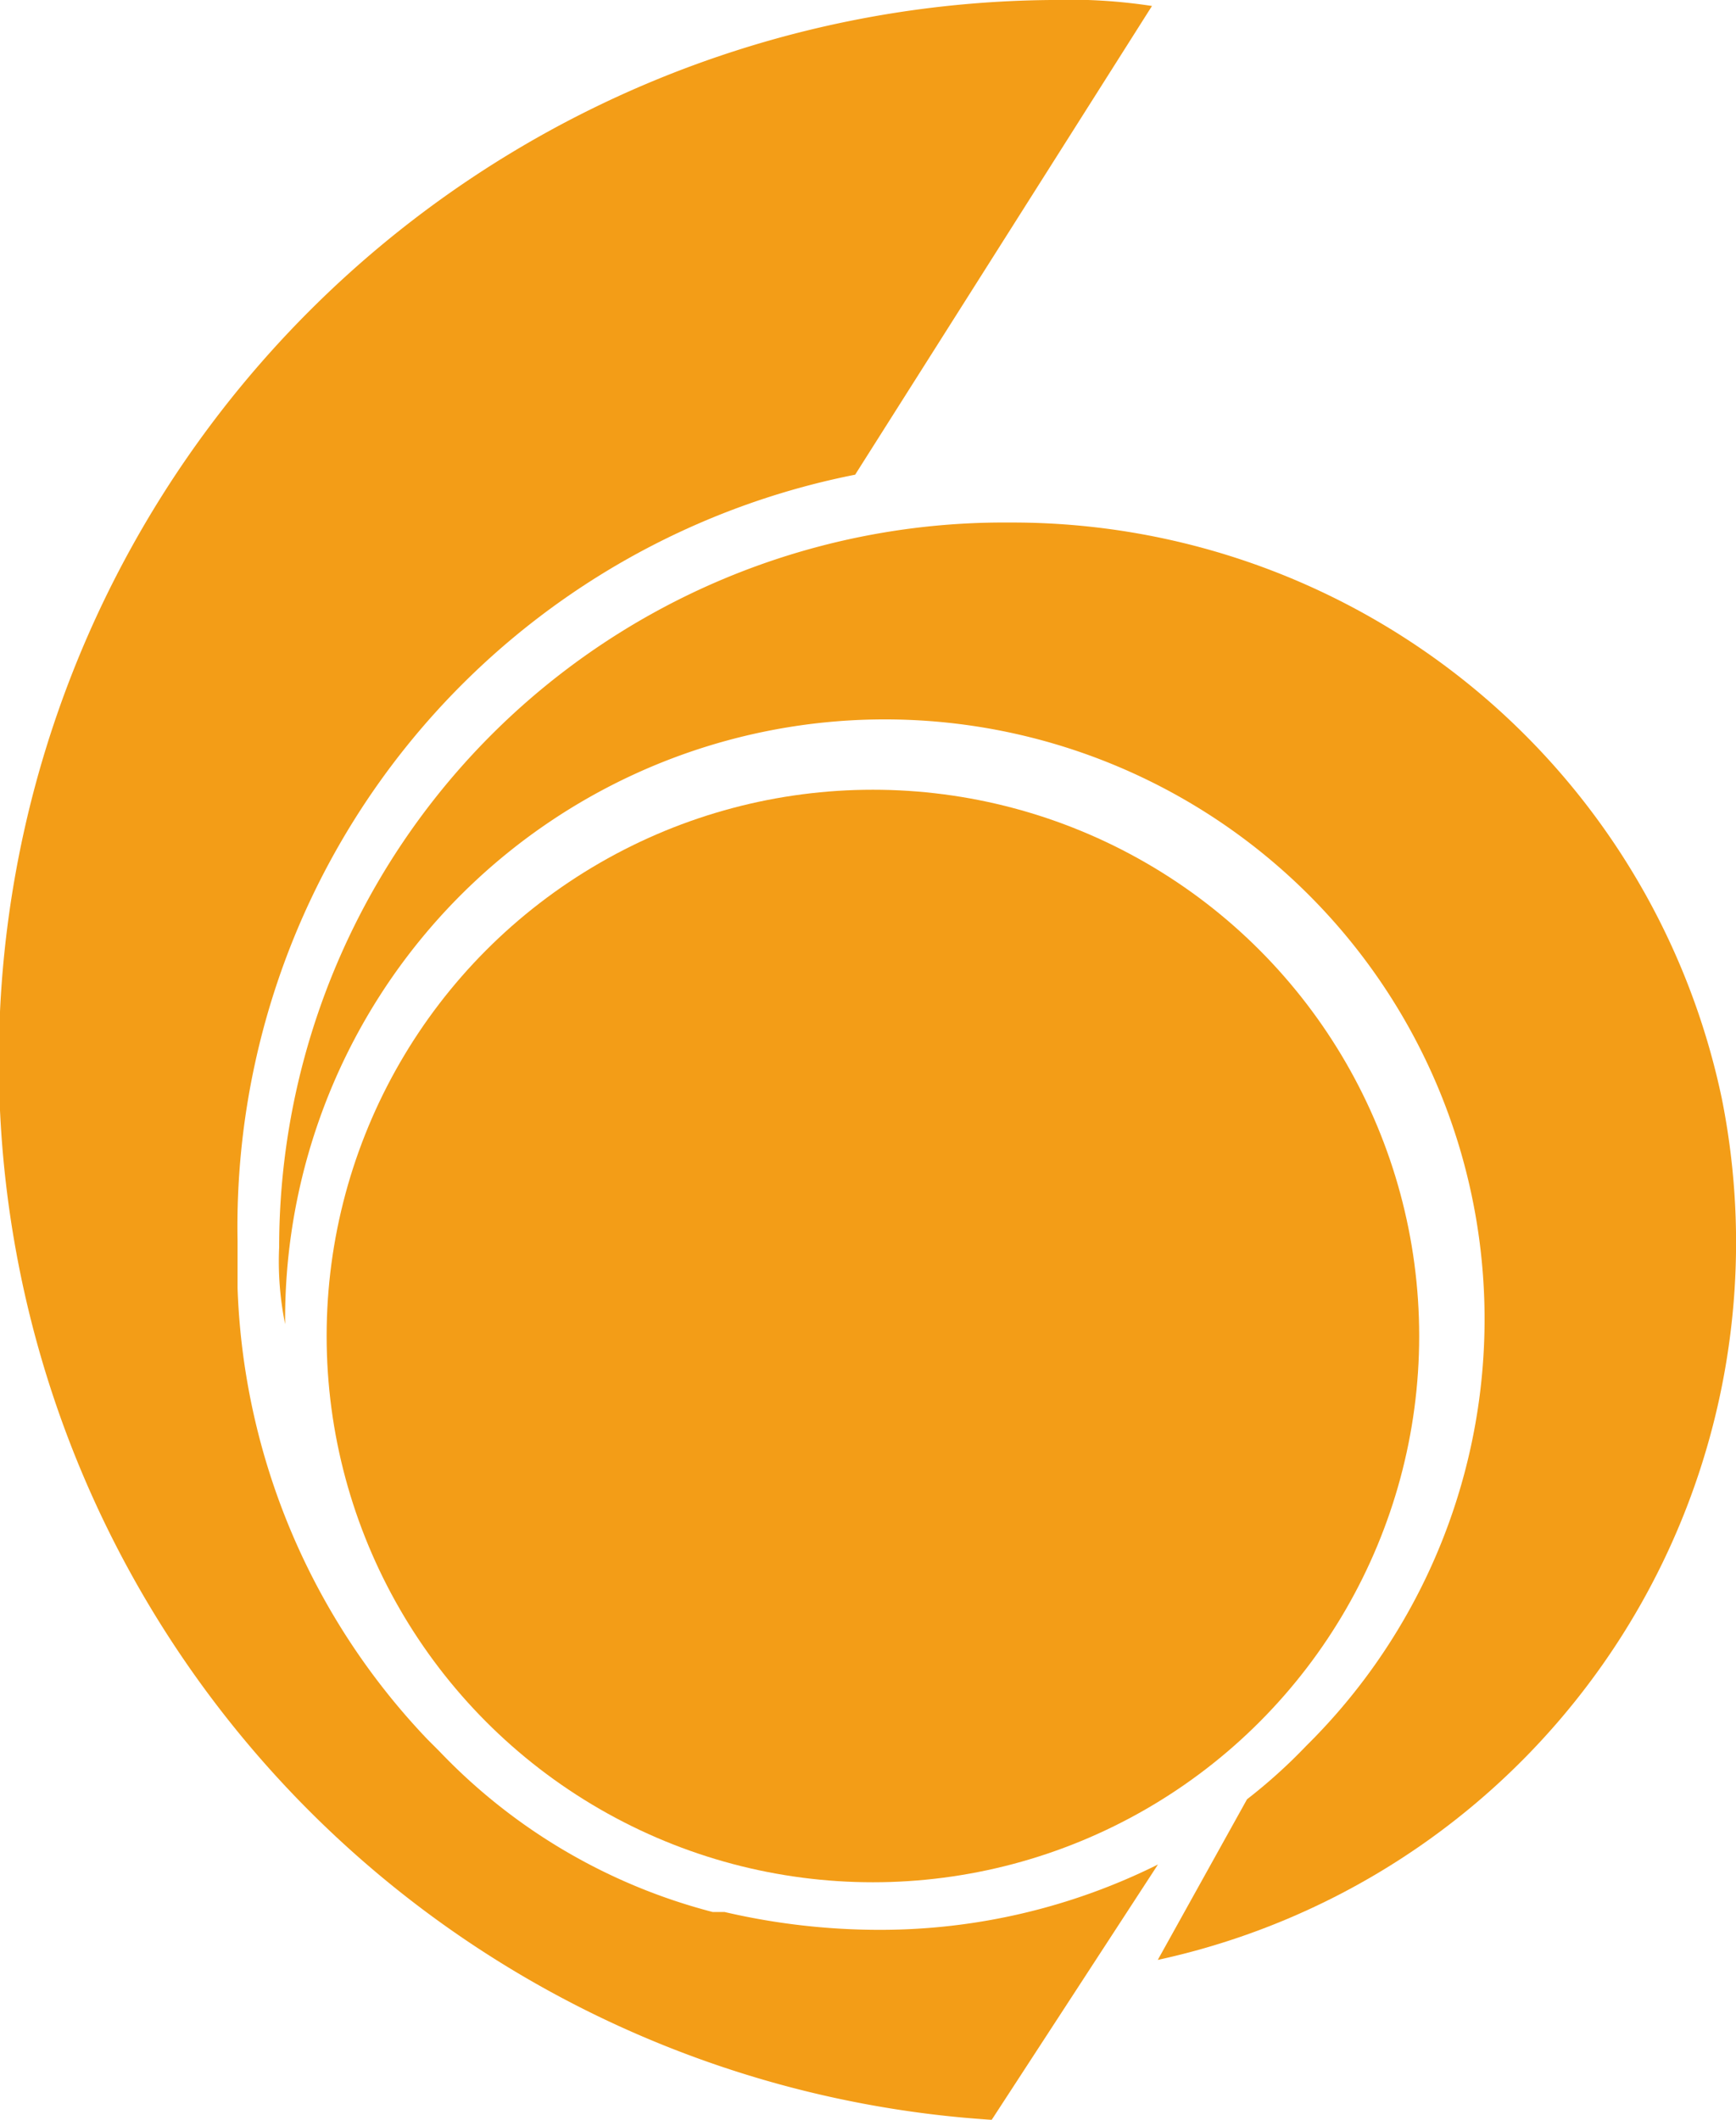 <svg xmlns="http://www.w3.org/2000/svg" width="19.452" height="23.752" viewBox="0 0 19.452 23.752">
  <g id="Raggruppa_991" data-name="Raggruppa 991" transform="translate(-859.419 -5580.248)">
    <circle id="Ellisse_4" data-name="Ellisse 4" cx="6.121" cy="6.121" r="6.121" transform="translate(863.079 5589.097)" fill="#f39d17"/>
    <path id="Tracciato_335" data-name="Tracciato 335" d="M12.884,8.8A8.121,8.121,0,0,0,4.7,16.917a3.515,3.515,0,0,0,.067.865A6.72,6.72,0,1,1,16.21,22.506a6,6,0,0,1-.665.6l-1,1.8a8.226,8.226,0,0,0,6.321-9.647A8.123,8.123,0,0,0,12.884,8.8Z" transform="translate(857.847 5577.303)" fill="#f39d17"/>
    <path id="Tracciato_336" data-name="Tracciato 336" d="M8.117,21.424H7.984a6.472,6.472,0,0,1-3.061-1.8l-.133-.133a7.708,7.708,0,0,1-2.129-5.057v-.532a8.587,8.587,0,0,1,6.92-8.583L12.907.067A6.088,6.088,0,0,0,11.776,0a11.889,11.889,0,0,0-.665,23.753l1.863-2.861a6.981,6.981,0,0,1-3.127.732A7.671,7.671,0,0,1,8.117,21.424Z" transform="translate(859.42 5580.248)" fill="#f39d17"/>
  </g>
</svg>
